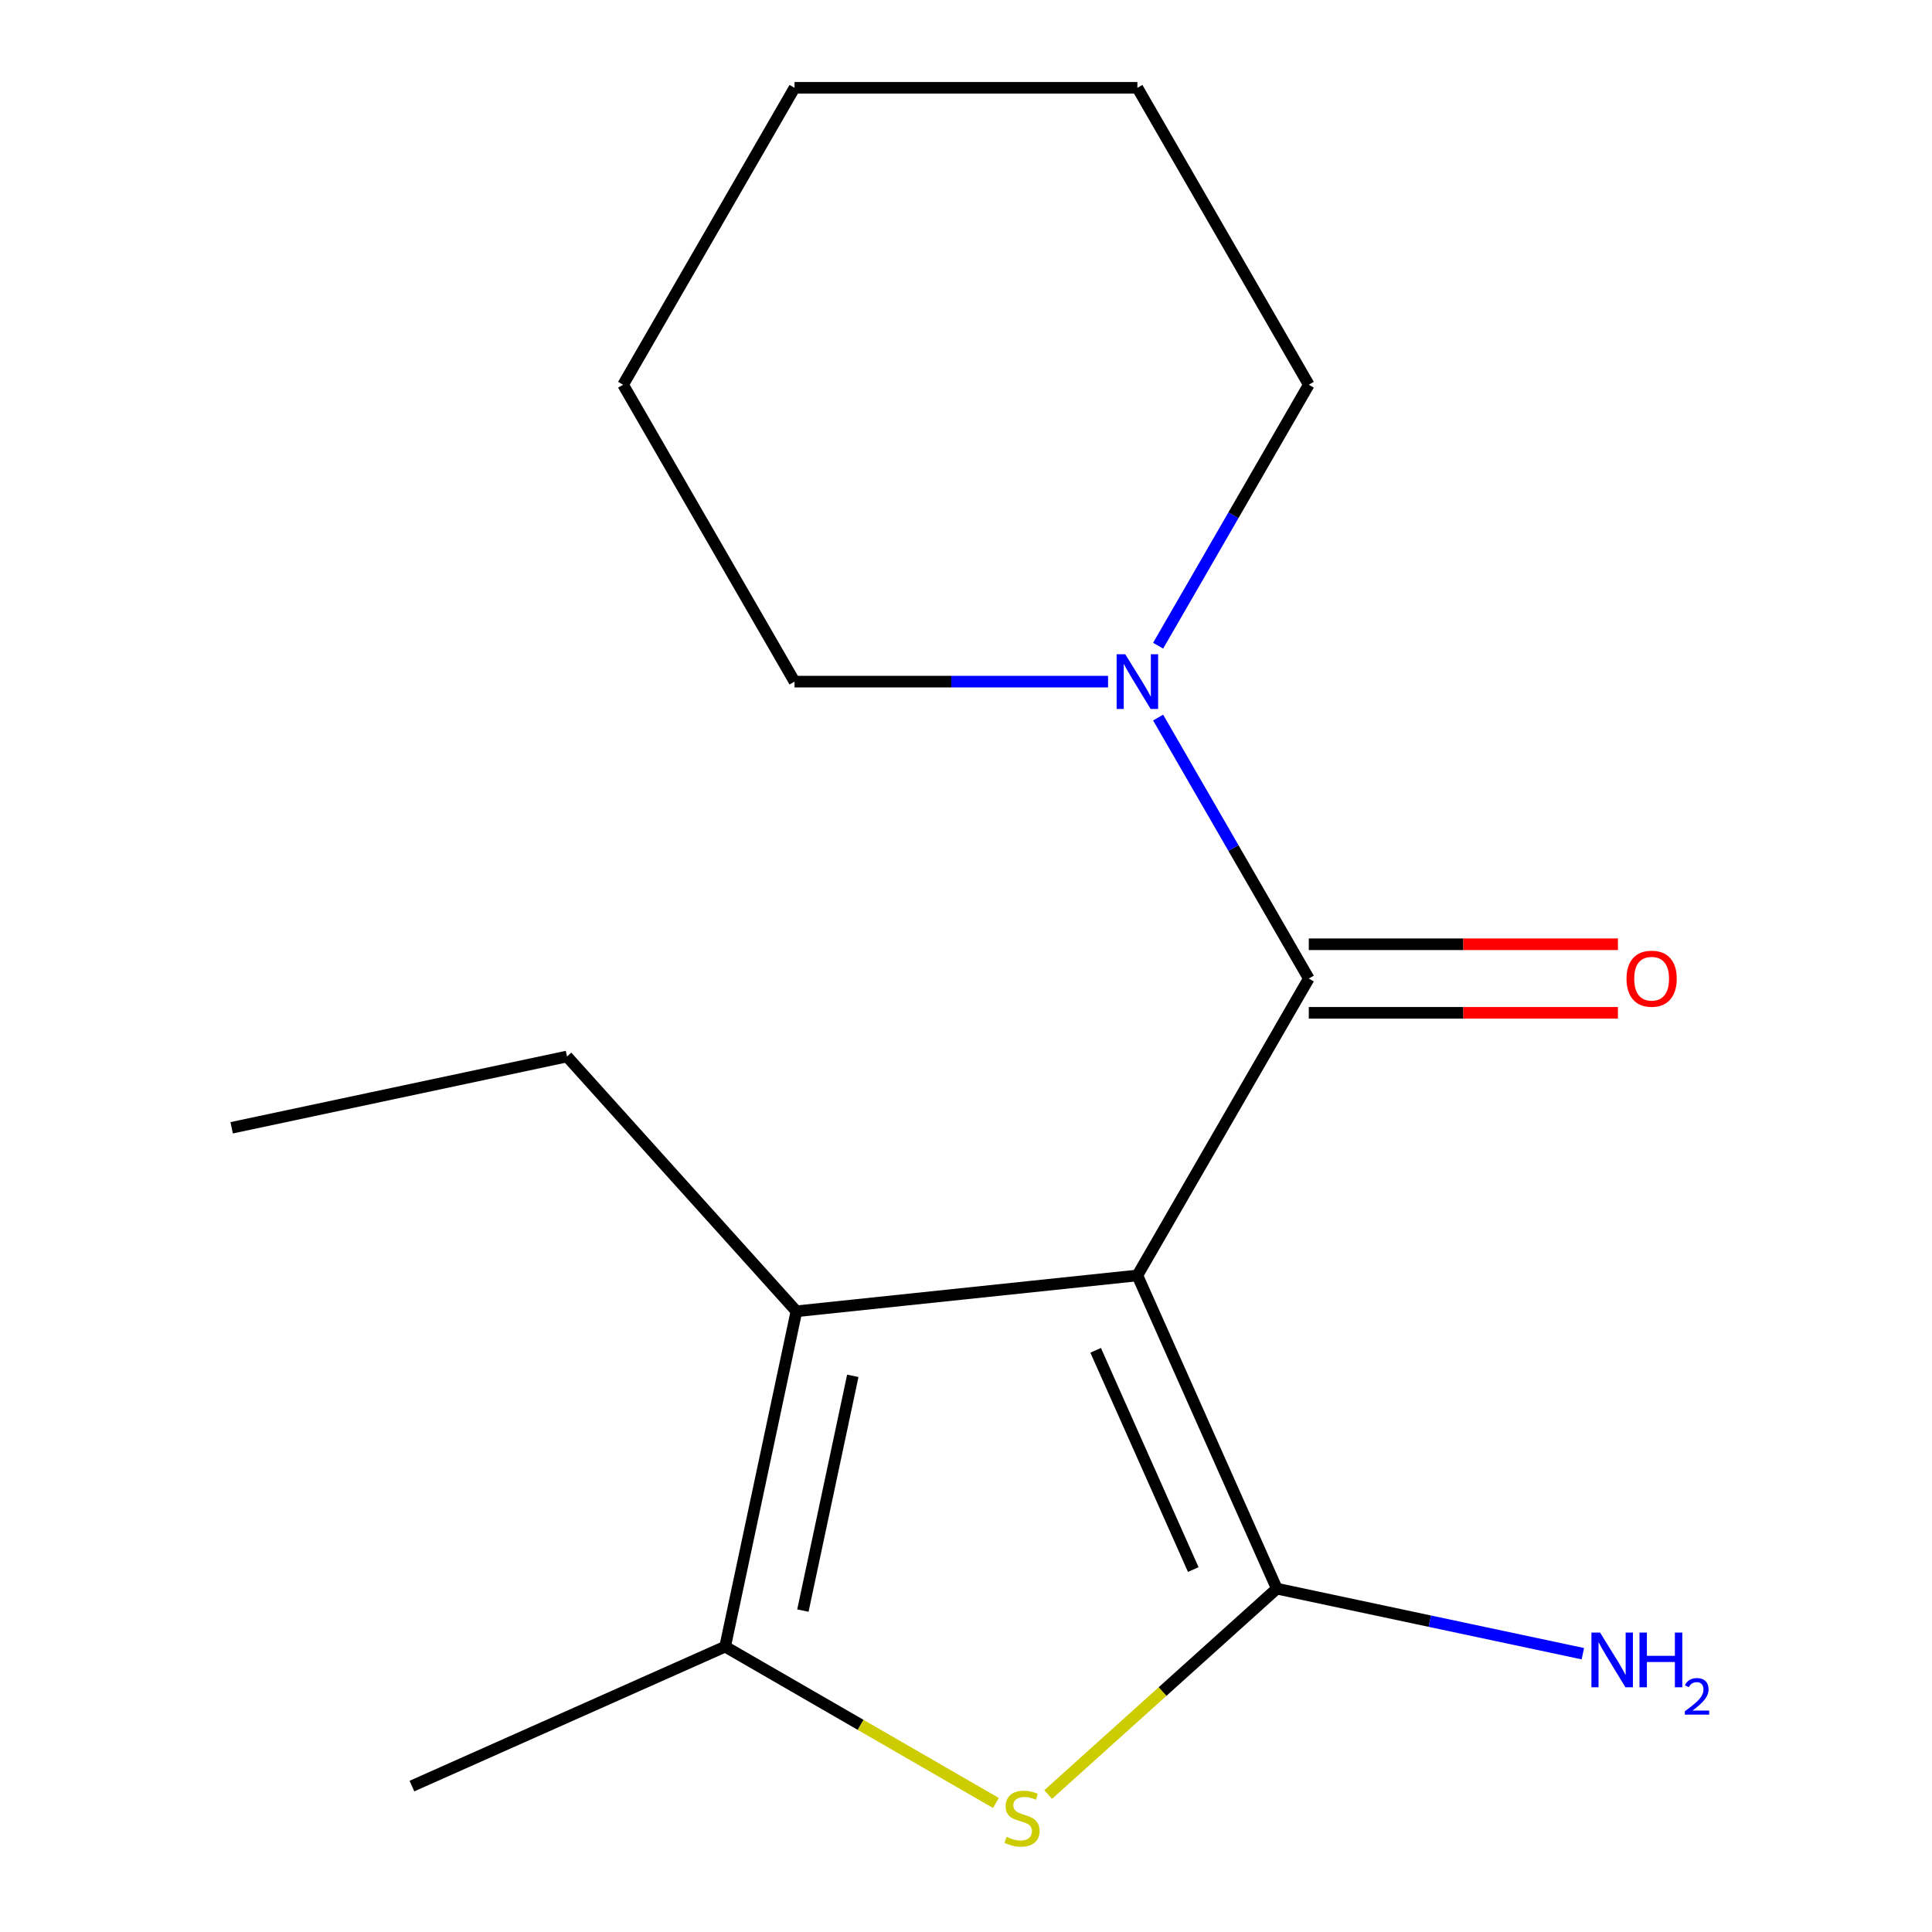 <?xml version='1.0' encoding='iso-8859-1'?>
<svg version='1.1' baseProfile='full'
              xmlns='http://www.w3.org/2000/svg'
                      xmlns:rdkit='http://www.rdkit.org/xml'
                      xmlns:xlink='http://www.w3.org/1999/xlink'
                  xml:space='preserve'
width='1000px' height='1000px' viewBox='0 0 1000 1000'>
<!-- END OF HEADER -->
<rect style='opacity:1.0;fill:#FFFFFF;stroke:none' width='1000' height='1000' x='0' y='0'> </rect>
<path class='bond-0' d='M 588.703,660.17 L 660.88,822.282' style='fill:none;fill-rule:evenodd;stroke:#000000;stroke-width:6px;stroke-linecap:butt;stroke-linejoin:miter;stroke-opacity:1' />
<path class='bond-0' d='M 567.107,698.922 L 617.631,812.4' style='fill:none;fill-rule:evenodd;stroke:#000000;stroke-width:6px;stroke-linecap:butt;stroke-linejoin:miter;stroke-opacity:1' />
<path class='bond-1' d='M 588.703,660.17 L 677.429,506.491' style='fill:none;fill-rule:evenodd;stroke:#000000;stroke-width:6px;stroke-linecap:butt;stroke-linejoin:miter;stroke-opacity:1' />
<path class='bond-3' d='M 588.703,660.17 L 412.222,678.719' style='fill:none;fill-rule:evenodd;stroke:#000000;stroke-width:6px;stroke-linecap:butt;stroke-linejoin:miter;stroke-opacity:1' />
<path class='bond-2' d='M 660.88,822.282 L 601.701,875.566' style='fill:none;fill-rule:evenodd;stroke:#000000;stroke-width:6px;stroke-linecap:butt;stroke-linejoin:miter;stroke-opacity:1' />
<path class='bond-2' d='M 601.701,875.566 L 542.522,928.851' style='fill:none;fill-rule:evenodd;stroke:#CCCC00;stroke-width:6px;stroke-linecap:butt;stroke-linejoin:miter;stroke-opacity:1' />
<path class='bond-7' d='M 660.88,822.282 L 740.079,839.116' style='fill:none;fill-rule:evenodd;stroke:#000000;stroke-width:6px;stroke-linecap:butt;stroke-linejoin:miter;stroke-opacity:1' />
<path class='bond-7' d='M 740.079,839.116 L 819.279,855.951' style='fill:none;fill-rule:evenodd;stroke:#0000FF;stroke-width:6px;stroke-linecap:butt;stroke-linejoin:miter;stroke-opacity:1' />
<path class='bond-5' d='M 677.429,506.491 L 638.434,438.95' style='fill:none;fill-rule:evenodd;stroke:#000000;stroke-width:6px;stroke-linecap:butt;stroke-linejoin:miter;stroke-opacity:1' />
<path class='bond-5' d='M 638.434,438.95 L 599.439,371.409' style='fill:none;fill-rule:evenodd;stroke:#0000FF;stroke-width:6px;stroke-linecap:butt;stroke-linejoin:miter;stroke-opacity:1' />
<path class='bond-6' d='M 677.429,524.237 L 757.438,524.237' style='fill:none;fill-rule:evenodd;stroke:#000000;stroke-width:6px;stroke-linecap:butt;stroke-linejoin:miter;stroke-opacity:1' />
<path class='bond-6' d='M 757.438,524.237 L 837.446,524.237' style='fill:none;fill-rule:evenodd;stroke:#FF0000;stroke-width:6px;stroke-linecap:butt;stroke-linejoin:miter;stroke-opacity:1' />
<path class='bond-6' d='M 677.429,488.746 L 757.438,488.746' style='fill:none;fill-rule:evenodd;stroke:#000000;stroke-width:6px;stroke-linecap:butt;stroke-linejoin:miter;stroke-opacity:1' />
<path class='bond-6' d='M 757.438,488.746 L 837.446,488.746' style='fill:none;fill-rule:evenodd;stroke:#FF0000;stroke-width:6px;stroke-linecap:butt;stroke-linejoin:miter;stroke-opacity:1' />
<path class='bond-16' d='M 515.49,933.217 L 445.408,892.756' style='fill:none;fill-rule:evenodd;stroke:#CCCC00;stroke-width:6px;stroke-linecap:butt;stroke-linejoin:miter;stroke-opacity:1' />
<path class='bond-16' d='M 445.408,892.756 L 375.327,852.295' style='fill:none;fill-rule:evenodd;stroke:#000000;stroke-width:6px;stroke-linecap:butt;stroke-linejoin:miter;stroke-opacity:1' />
<path class='bond-4' d='M 412.222,678.719 L 375.327,852.295' style='fill:none;fill-rule:evenodd;stroke:#000000;stroke-width:6px;stroke-linecap:butt;stroke-linejoin:miter;stroke-opacity:1' />
<path class='bond-4' d='M 441.403,712.134 L 415.576,833.637' style='fill:none;fill-rule:evenodd;stroke:#000000;stroke-width:6px;stroke-linecap:butt;stroke-linejoin:miter;stroke-opacity:1' />
<path class='bond-8' d='M 412.222,678.719 L 293.482,546.846' style='fill:none;fill-rule:evenodd;stroke:#000000;stroke-width:6px;stroke-linecap:butt;stroke-linejoin:miter;stroke-opacity:1' />
<path class='bond-9' d='M 375.327,852.295 L 213.216,924.471' style='fill:none;fill-rule:evenodd;stroke:#000000;stroke-width:6px;stroke-linecap:butt;stroke-linejoin:miter;stroke-opacity:1' />
<path class='bond-10' d='M 599.439,334.216 L 638.434,266.675' style='fill:none;fill-rule:evenodd;stroke:#0000FF;stroke-width:6px;stroke-linecap:butt;stroke-linejoin:miter;stroke-opacity:1' />
<path class='bond-10' d='M 638.434,266.675 L 677.429,199.133' style='fill:none;fill-rule:evenodd;stroke:#000000;stroke-width:6px;stroke-linecap:butt;stroke-linejoin:miter;stroke-opacity:1' />
<path class='bond-11' d='M 573.526,352.812 L 492.388,352.812' style='fill:none;fill-rule:evenodd;stroke:#0000FF;stroke-width:6px;stroke-linecap:butt;stroke-linejoin:miter;stroke-opacity:1' />
<path class='bond-11' d='M 492.388,352.812 L 411.25,352.812' style='fill:none;fill-rule:evenodd;stroke:#000000;stroke-width:6px;stroke-linecap:butt;stroke-linejoin:miter;stroke-opacity:1' />
<path class='bond-12' d='M 293.482,546.846 L 119.907,583.74' style='fill:none;fill-rule:evenodd;stroke:#000000;stroke-width:6px;stroke-linecap:butt;stroke-linejoin:miter;stroke-opacity:1' />
<path class='bond-13' d='M 677.429,199.133 L 588.703,45.455' style='fill:none;fill-rule:evenodd;stroke:#000000;stroke-width:6px;stroke-linecap:butt;stroke-linejoin:miter;stroke-opacity:1' />
<path class='bond-14' d='M 411.25,352.812 L 322.523,199.133' style='fill:none;fill-rule:evenodd;stroke:#000000;stroke-width:6px;stroke-linecap:butt;stroke-linejoin:miter;stroke-opacity:1' />
<path class='bond-17' d='M 588.703,45.455 L 411.25,45.455' style='fill:none;fill-rule:evenodd;stroke:#000000;stroke-width:6px;stroke-linecap:butt;stroke-linejoin:miter;stroke-opacity:1' />
<path class='bond-15' d='M 322.523,199.133 L 411.25,45.455' style='fill:none;fill-rule:evenodd;stroke:#000000;stroke-width:6px;stroke-linecap:butt;stroke-linejoin:miter;stroke-opacity:1' />
<path  class='atom-3' d='M 521.006 950.741
Q 521.326 950.861, 522.646 951.421
Q 523.966 951.981, 525.406 952.341
Q 526.886 952.661, 528.326 952.661
Q 531.006 952.661, 532.566 951.381
Q 534.126 950.061, 534.126 947.781
Q 534.126 946.221, 533.326 945.261
Q 532.566 944.301, 531.366 943.781
Q 530.166 943.261, 528.166 942.661
Q 525.646 941.901, 524.126 941.181
Q 522.646 940.461, 521.566 938.941
Q 520.526 937.421, 520.526 934.861
Q 520.526 931.301, 522.926 929.101
Q 525.366 926.901, 530.166 926.901
Q 533.446 926.901, 537.166 928.461
L 536.246 931.541
Q 532.846 930.141, 530.286 930.141
Q 527.526 930.141, 526.006 931.301
Q 524.486 932.421, 524.526 934.381
Q 524.526 935.901, 525.286 936.821
Q 526.086 937.741, 527.206 938.261
Q 528.366 938.781, 530.286 939.381
Q 532.846 940.181, 534.366 940.981
Q 535.886 941.781, 536.966 943.421
Q 538.086 945.021, 538.086 947.781
Q 538.086 951.701, 535.446 953.821
Q 532.846 955.901, 528.486 955.901
Q 525.966 955.901, 524.046 955.341
Q 522.166 954.821, 519.926 953.901
L 521.006 950.741
' fill='#CCCC00'/>
<path  class='atom-6' d='M 582.443 338.652
L 591.723 353.652
Q 592.643 355.132, 594.123 357.812
Q 595.603 360.492, 595.683 360.652
L 595.683 338.652
L 599.443 338.652
L 599.443 366.972
L 595.563 366.972
L 585.603 350.572
Q 584.443 348.652, 583.203 346.452
Q 582.003 344.252, 581.643 343.572
L 581.643 366.972
L 577.963 366.972
L 577.963 338.652
L 582.443 338.652
' fill='#0000FF'/>
<path  class='atom-7' d='M 841.883 506.571
Q 841.883 499.771, 845.243 495.971
Q 848.603 492.171, 854.883 492.171
Q 861.163 492.171, 864.523 495.971
Q 867.883 499.771, 867.883 506.571
Q 867.883 513.451, 864.483 517.371
Q 861.083 521.251, 854.883 521.251
Q 848.643 521.251, 845.243 517.371
Q 841.883 513.491, 841.883 506.571
M 854.883 518.051
Q 859.203 518.051, 861.523 515.171
Q 863.883 512.251, 863.883 506.571
Q 863.883 501.011, 861.523 498.211
Q 859.203 495.371, 854.883 495.371
Q 850.563 495.371, 848.203 498.171
Q 845.883 500.971, 845.883 506.571
Q 845.883 512.291, 848.203 515.171
Q 850.563 518.051, 854.883 518.051
' fill='#FF0000'/>
<path  class='atom-8' d='M 828.195 845.016
L 837.475 860.016
Q 838.395 861.496, 839.875 864.176
Q 841.355 866.856, 841.435 867.016
L 841.435 845.016
L 845.195 845.016
L 845.195 873.336
L 841.315 873.336
L 831.355 856.936
Q 830.195 855.016, 828.955 852.816
Q 827.755 850.616, 827.395 849.936
L 827.395 873.336
L 823.715 873.336
L 823.715 845.016
L 828.195 845.016
' fill='#0000FF'/>
<path  class='atom-8' d='M 848.595 845.016
L 852.435 845.016
L 852.435 857.056
L 866.915 857.056
L 866.915 845.016
L 870.755 845.016
L 870.755 873.336
L 866.915 873.336
L 866.915 860.256
L 852.435 860.256
L 852.435 873.336
L 848.595 873.336
L 848.595 845.016
' fill='#0000FF'/>
<path  class='atom-8' d='M 872.128 872.343
Q 872.814 870.574, 874.451 869.597
Q 876.088 868.594, 878.358 868.594
Q 881.183 868.594, 882.767 870.125
Q 884.351 871.656, 884.351 874.376
Q 884.351 877.148, 882.292 879.735
Q 880.259 882.322, 876.035 885.384
L 884.668 885.384
L 884.668 887.496
L 872.075 887.496
L 872.075 885.728
Q 875.56 883.246, 877.619 881.398
Q 879.704 879.55, 880.708 877.887
Q 881.711 876.224, 881.711 874.508
Q 881.711 872.712, 880.813 871.709
Q 879.916 870.706, 878.358 870.706
Q 876.853 870.706, 875.85 871.313
Q 874.847 871.92, 874.134 873.267
L 872.128 872.343
' fill='#0000FF'/>
</svg>
